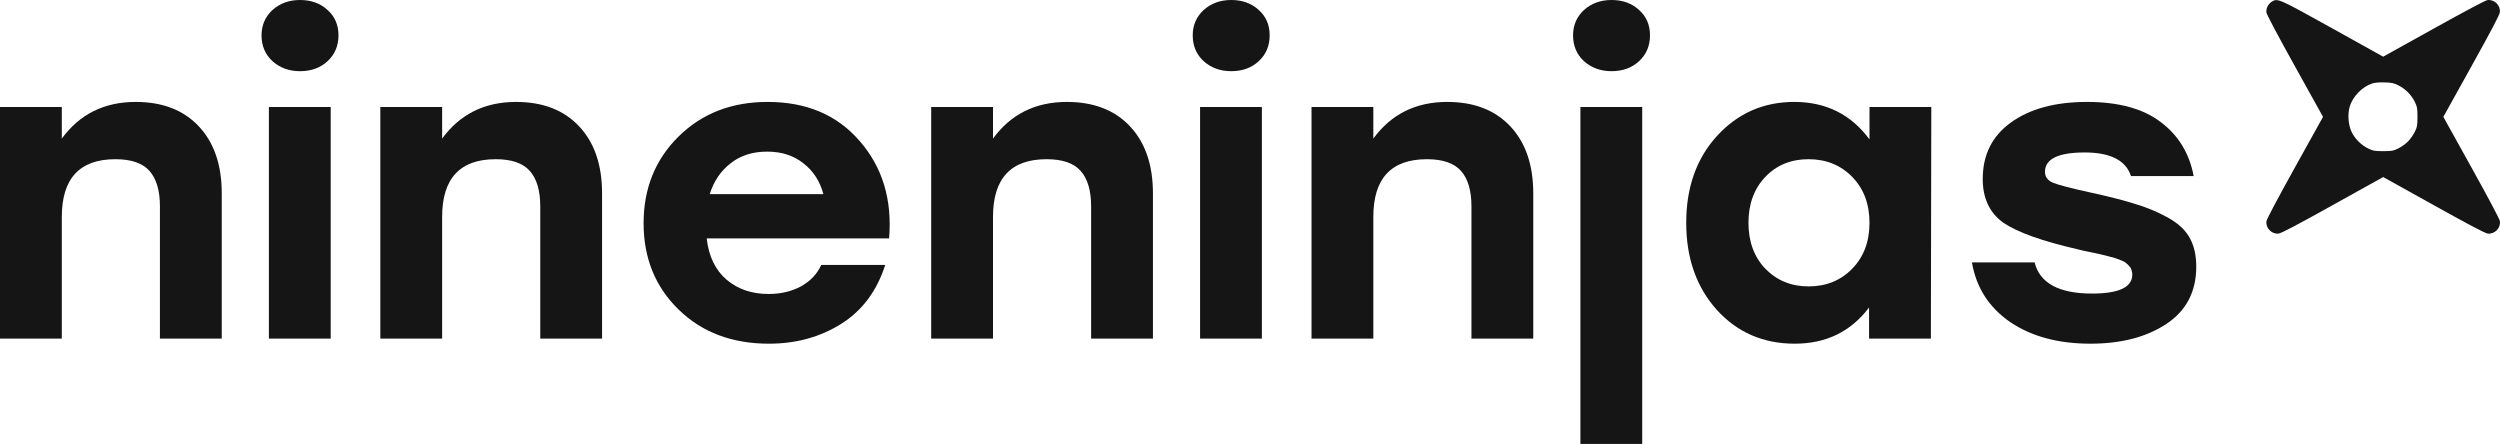 <?xml version="1.0" encoding="UTF-8"?> <svg xmlns="http://www.w3.org/2000/svg" width="428" height="76" viewBox="0 0 428 76" fill="none"> <path d="M23.236 17.45C27.824 17.45 31.426 18.844 34.04 21.632C36.655 24.42 37.962 28.242 37.962 33.097V57.973H27.38V35.332C27.38 32.64 26.788 30.621 25.604 29.275C24.42 27.929 22.472 27.256 19.758 27.256C13.641 27.256 10.582 30.549 10.582 37.135V57.973H0V18.315H10.582V23.723C13.641 19.541 17.859 17.45 23.236 17.45Z" fill="#151515"></path> <path d="M51.362 0C53.286 0 54.864 0.577 56.098 1.731C57.331 2.836 57.948 4.278 57.948 6.057C57.948 7.836 57.331 9.302 56.098 10.455C54.864 11.609 53.286 12.186 51.362 12.186C49.487 12.186 47.908 11.609 46.626 10.455C45.392 9.302 44.776 7.836 44.776 6.057C44.776 4.326 45.392 2.884 46.626 1.731C47.908 0.577 49.487 0 51.362 0ZM46.034 57.973V18.315H56.616V57.973H46.034Z" fill="#151515"></path> <path d="M88.348 17.45C92.936 17.45 96.538 18.844 99.152 21.632C101.767 24.42 103.074 28.242 103.074 33.097V57.973H92.492V35.332C92.492 32.64 91.9 30.621 90.716 29.275C89.532 27.929 87.584 27.256 84.87 27.256C78.753 27.256 75.694 30.549 75.694 37.135V57.973H65.112V18.315H75.694V23.723C78.753 19.541 82.971 17.45 88.348 17.45Z" fill="#151515"></path> <path d="M131.422 17.45C138.082 17.45 143.336 19.685 147.184 24.156C151.081 28.626 152.759 34.178 152.216 40.812H120.988C121.333 43.889 122.468 46.244 124.392 47.879C126.316 49.513 128.708 50.33 131.57 50.33C133.642 50.33 135.492 49.898 137.12 49.032C138.748 48.119 139.907 46.893 140.598 45.355H151.55C150.119 49.825 147.603 53.19 144.002 55.45C140.401 57.709 136.281 58.839 131.644 58.839C125.329 58.839 120.174 56.892 116.178 52.998C112.182 49.104 110.184 44.177 110.184 38.216C110.184 32.255 112.182 27.304 116.178 23.362C120.174 19.421 125.255 17.45 131.422 17.45ZM131.348 25.958C128.832 25.958 126.735 26.631 125.058 27.977C123.38 29.275 122.196 31.03 121.506 33.241H140.968C140.376 31.03 139.241 29.275 137.564 27.977C135.887 26.631 133.814 25.958 131.348 25.958Z" fill="#151515"></path> <path d="M182.656 17.45C187.244 17.45 190.845 18.844 193.46 21.632C196.075 24.42 197.382 28.242 197.382 33.097V57.973H186.8V35.332C186.8 32.64 186.208 30.621 185.024 29.275C183.84 27.929 181.891 27.256 179.178 27.256C173.06 27.256 170.002 30.549 170.002 37.135V57.973H159.42V18.315H170.002V23.723C173.06 19.541 177.278 17.45 182.656 17.45Z" fill="#151515"></path> <path d="M210.781 0C212.705 0 214.284 0.577 215.517 1.731C216.751 2.836 217.367 4.278 217.367 6.057C217.367 7.836 216.751 9.302 215.517 10.455C214.284 11.609 212.705 12.186 210.781 12.186C208.907 12.186 207.328 11.609 206.045 10.455C204.812 9.302 204.195 7.836 204.195 6.057C204.195 4.326 204.812 2.884 206.045 1.731C207.328 0.577 208.907 0 210.781 0ZM205.453 57.973V18.315H216.035V57.973H205.453Z" fill="#151515"></path> <path d="M247.768 17.45C252.356 17.45 255.957 18.844 258.572 21.632C261.187 24.42 262.494 28.242 262.494 33.097V57.973H251.912V35.332C251.912 32.64 251.32 30.621 250.136 29.275C248.952 27.929 247.003 27.256 244.29 27.256C238.172 27.256 235.114 30.549 235.114 37.135V57.973H224.532V18.315H235.114V23.723C238.172 19.541 242.39 17.45 247.768 17.45Z" fill="#151515"></path> <path d="M275.893 0C277.817 0 279.396 0.577 280.629 1.731C281.863 2.836 282.479 4.278 282.479 6.057C282.479 7.836 281.863 9.302 280.629 10.455C279.396 11.609 277.817 12.186 275.893 12.186C274.019 12.186 272.44 11.609 271.157 10.455C269.924 9.302 269.307 7.836 269.307 6.057C269.307 4.326 269.924 2.884 271.157 1.731C272.44 0.577 274.019 0 275.893 0ZM270.565 76V18.315H281.147V76H270.565Z" fill="#151515"></path> <path d="M320.058 18.315H330.64L330.566 57.973H319.984V52.638C316.876 56.772 312.633 58.839 307.256 58.839C301.878 58.839 297.438 56.916 293.936 53.07C290.433 49.176 288.681 44.201 288.681 38.144C288.681 32.087 290.433 27.136 293.936 23.29C297.488 19.397 301.903 17.45 307.182 17.45C312.608 17.45 316.9 19.589 320.058 23.867V18.315ZM309.624 49.032C312.633 49.032 315.124 48.023 317.098 46.004C319.071 43.985 320.058 41.365 320.058 38.144C320.058 34.923 319.071 32.304 317.098 30.285C315.124 28.266 312.633 27.256 309.624 27.256C306.614 27.256 304.148 28.266 302.224 30.285C300.3 32.304 299.338 34.923 299.338 38.144C299.338 41.365 300.3 43.985 302.224 46.004C304.197 48.023 306.664 49.032 309.624 49.032Z" fill="#151515"></path> <path d="M357.87 58.839C352.394 58.839 347.83 57.613 344.18 55.161C340.529 52.662 338.334 49.249 337.594 44.922H348.324C349.212 48.479 352.492 50.258 358.166 50.258C362.754 50.258 365.048 49.176 365.048 47.013C365.048 46.725 364.999 46.461 364.9 46.22C364.851 45.98 364.727 45.763 364.53 45.571C364.382 45.379 364.209 45.211 364.012 45.066C363.815 44.874 363.519 44.706 363.124 44.562C362.779 44.417 362.458 44.297 362.162 44.201C361.866 44.105 361.422 43.985 360.83 43.841C360.287 43.696 359.794 43.576 359.35 43.48C358.955 43.384 358.388 43.264 357.648 43.12C356.908 42.975 356.267 42.831 355.724 42.687C349.656 41.293 345.413 39.779 342.996 38.144C340.628 36.462 339.444 33.962 339.444 30.645C339.444 26.511 341.047 23.29 344.254 20.983C347.51 18.628 351.851 17.45 357.278 17.45C362.705 17.45 366.923 18.603 369.932 20.911C372.941 23.17 374.816 26.247 375.556 30.14H364.826C363.938 27.448 361.299 26.102 356.908 26.102C352.369 26.102 350.1 27.208 350.1 29.419C350.1 30.285 350.568 30.91 351.506 31.294C352.443 31.679 354.564 32.231 357.87 32.953C361.175 33.674 363.79 34.347 365.714 34.971C367.638 35.548 369.463 36.318 371.19 37.279C372.917 38.24 374.15 39.394 374.89 40.74C375.63 42.086 376 43.72 376 45.643C376 49.922 374.298 53.19 370.894 55.45C367.49 57.709 363.149 58.839 357.87 58.839Z" fill="#151515"></path> <path fill-rule="evenodd" clip-rule="evenodd" d="M388.96 0.272C388.295 0.689 387.919 1.438 388.016 2.152C388.063 2.496 389.954 6.065 392.897 11.36L397.701 20.007L392.897 28.653C389.954 33.949 388.063 37.517 388.016 37.861C387.857 39.036 388.905 40.114 390.086 39.99C390.543 39.943 393.054 38.622 399.356 35.117L408 30.309L416.644 35.117C422.946 38.622 425.457 39.943 425.914 39.99C427.095 40.114 428.143 39.036 427.984 37.861C427.937 37.517 426.046 33.949 423.103 28.653L418.299 20.007L423.105 11.36C426.609 5.056 427.929 2.543 427.977 2.087C428.101 0.905 427.024 -0.143 425.849 0.016C425.505 0.063 421.937 1.955 416.644 4.898L408 9.704L399.356 4.896C390.095 -0.255 389.921 -0.332 388.96 0.272ZM410.588 14.604C411.772 15.183 412.822 16.234 413.407 17.426C413.827 18.282 413.867 18.505 413.867 20.007C413.867 21.508 413.827 21.731 413.407 22.587C413.154 23.102 412.625 23.846 412.232 24.24C411.838 24.633 411.095 25.162 410.579 25.415C409.723 25.836 409.501 25.875 408 25.875C406.499 25.875 406.277 25.836 405.421 25.415C404.232 24.831 403.178 23.78 402.603 22.604C402.031 21.434 401.886 19.572 402.265 18.267C402.768 16.539 404.417 14.837 406.118 14.291C406.578 14.143 407.323 14.079 408.243 14.107C409.437 14.143 409.807 14.221 410.588 14.604Z" fill="#151515"></path> </svg> 